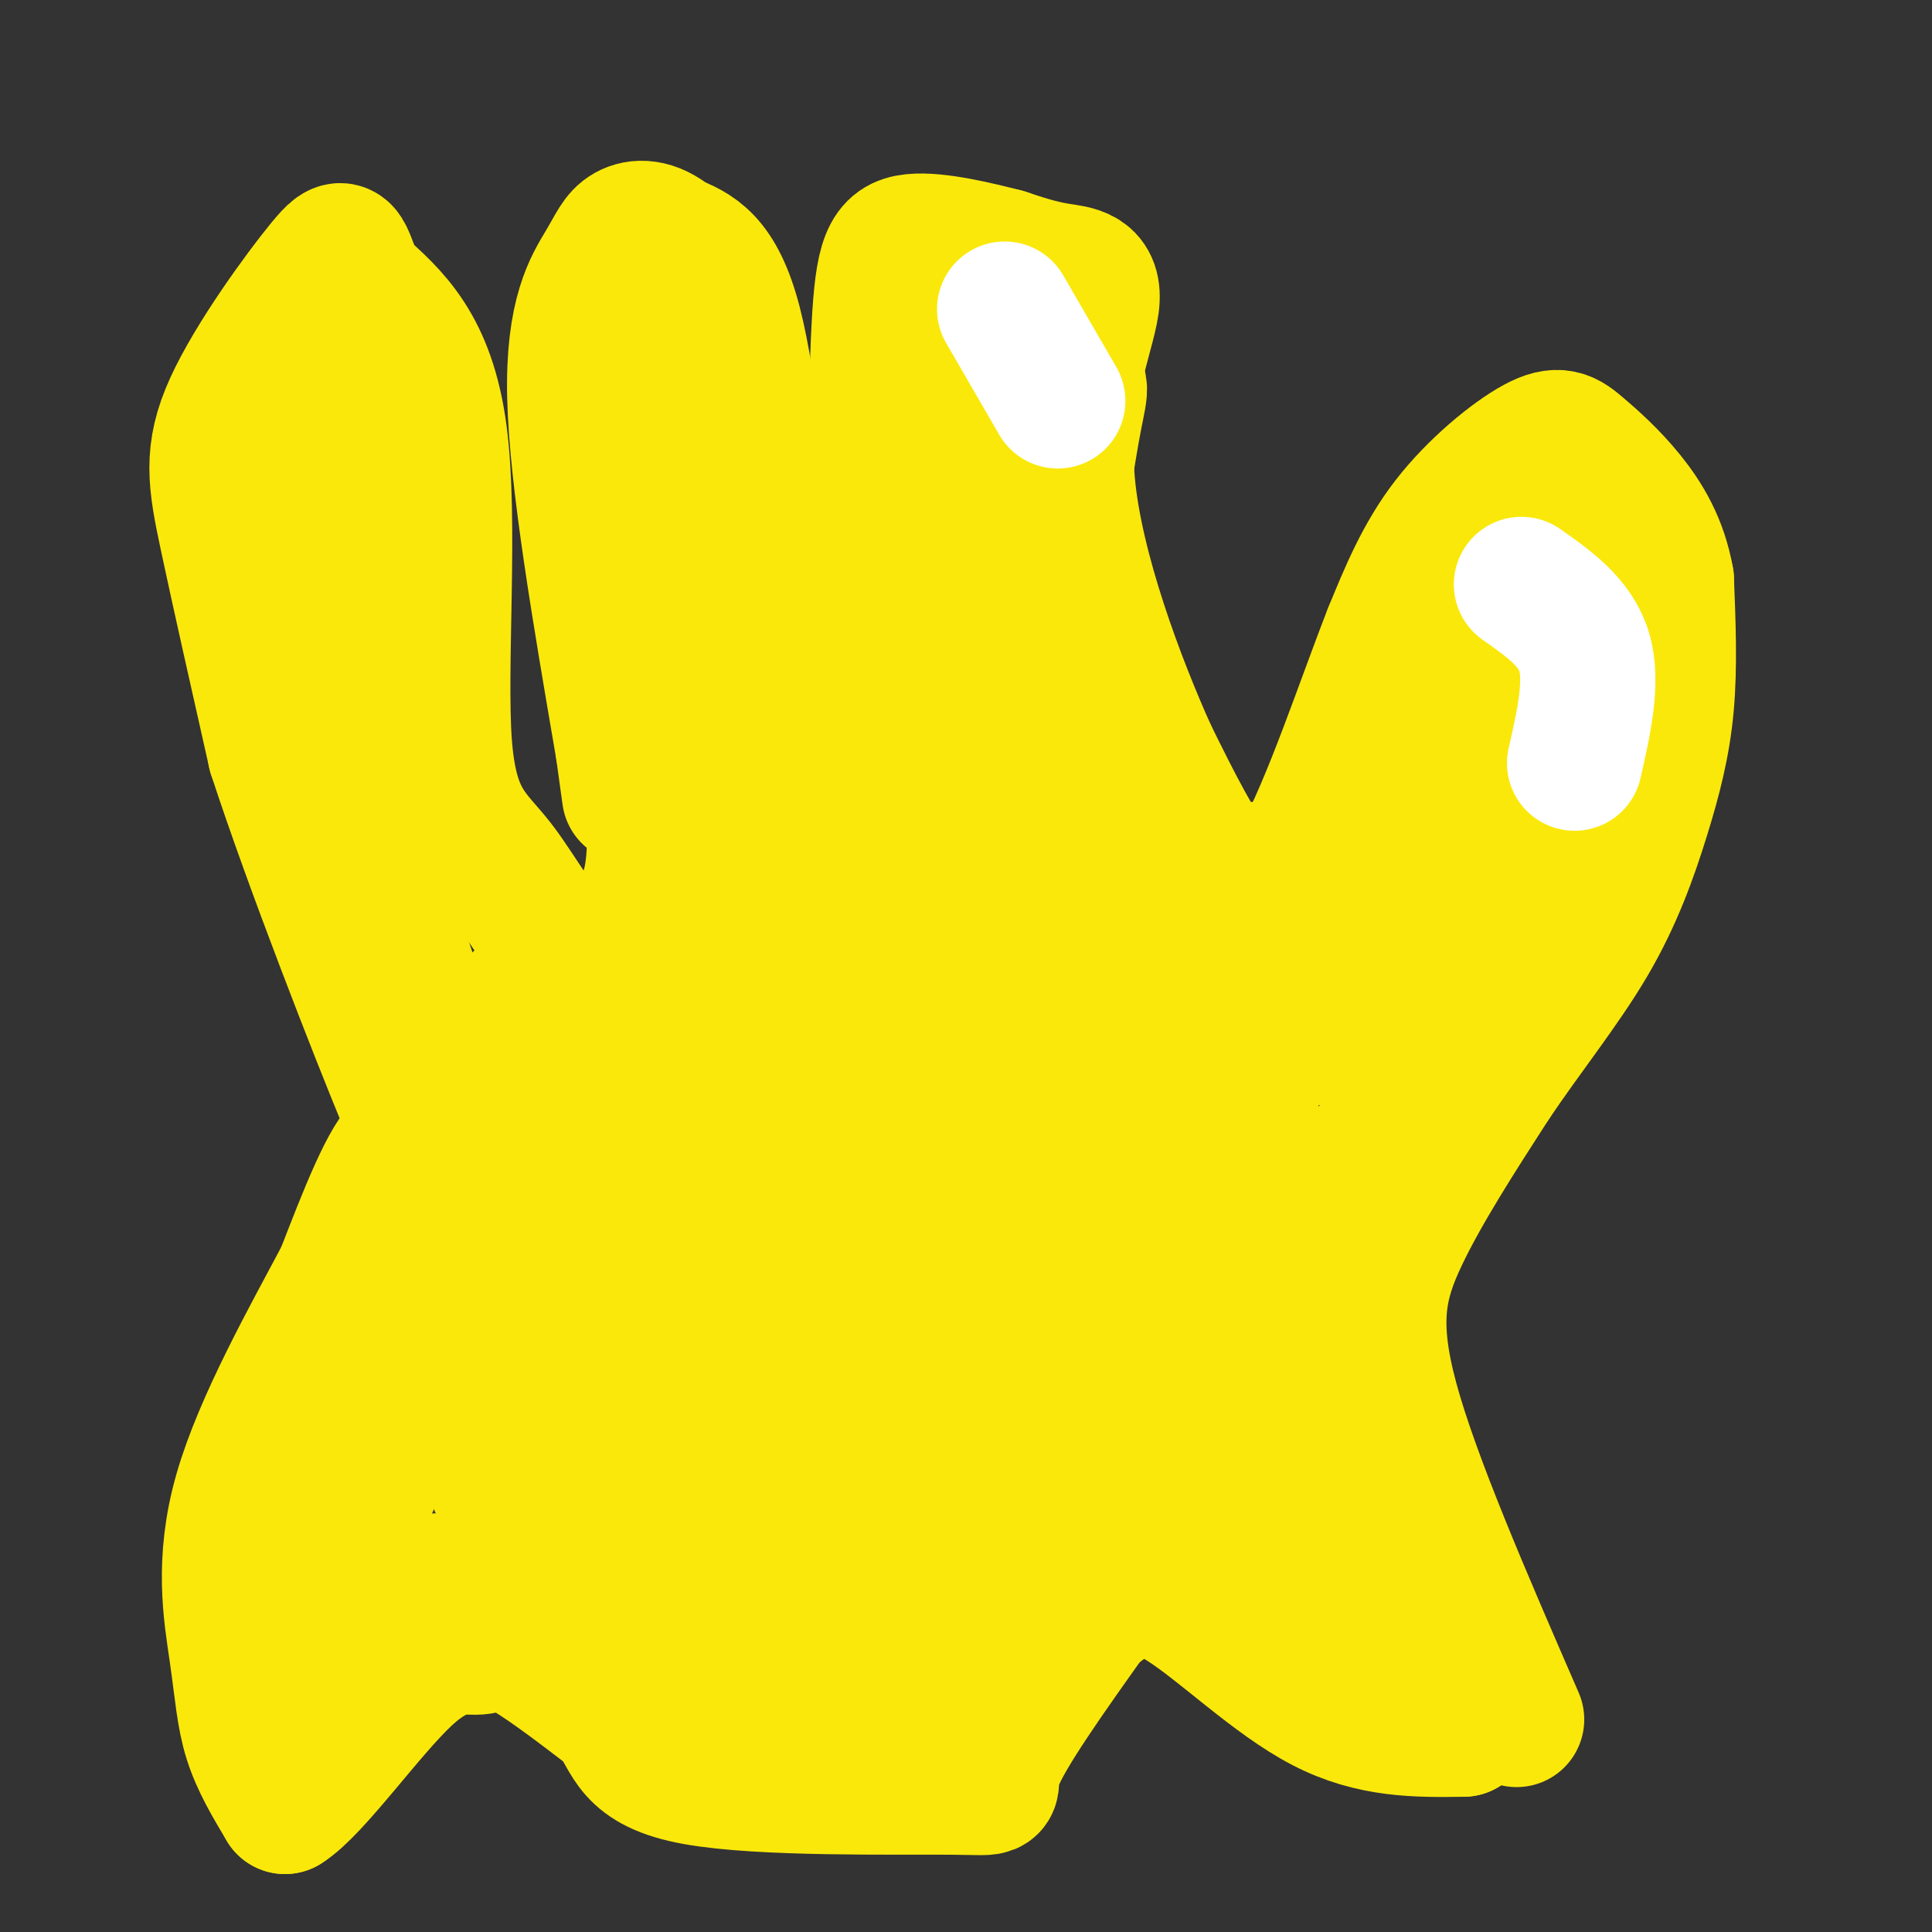 <svg viewBox='0 0 400 400' version='1.1' xmlns='http://www.w3.org/2000/svg' xmlns:xlink='http://www.w3.org/1999/xlink'><rect x="0" y="0" width="400" height="400" fill="#333333" stroke="none"/><g fill='none' stroke='#fae80b' stroke-width='28' stroke-linecap='round' stroke-linejoin='round'><path d='M314,356c-10.778,-24.800 -21.556,-49.600 -26,-66c-4.444,-16.400 -2.556,-24.400 2,-34c4.556,-9.600 11.778,-20.800 19,-32'/><path d='M309,224c6.882,-10.226 14.587,-19.793 20,-29c5.413,-9.207 8.534,-18.056 11,-26c2.466,-7.944 4.276,-14.984 5,-23c0.724,-8.016 0.362,-17.008 0,-26'/><path d='M345,120c-1.285,-7.331 -4.496,-12.658 -8,-17c-3.504,-4.342 -7.300,-7.700 -10,-10c-2.700,-2.300 -4.304,-3.542 -9,-1c-4.696,2.542 -12.485,8.869 -18,16c-5.515,7.131 -8.758,15.065 -12,23'/><path d='M288,131c-5.381,13.643 -12.833,36.250 -19,47c-6.167,10.750 -11.048,9.643 -16,4c-4.952,-5.643 -9.976,-15.821 -15,-26'/><path d='M238,156c-6.550,-14.565 -15.426,-37.976 -17,-56c-1.574,-18.024 4.153,-30.660 5,-37c0.847,-6.340 -3.187,-6.383 -7,-7c-3.813,-0.617 -7.407,-1.809 -11,-3'/><path d='M208,53c-5.596,-1.431 -14.088,-3.507 -19,-3c-4.912,0.507 -6.246,3.598 -7,18c-0.754,14.402 -0.930,40.115 3,60c3.930,19.885 11.965,33.943 20,48'/><path d='M205,176c2.829,8.903 -0.097,7.159 -4,9c-3.903,1.841 -8.781,7.265 -11,11c-2.219,3.735 -1.777,5.781 -4,-1c-2.223,-6.781 -7.112,-22.391 -12,-38'/><path d='M174,157c-4.417,-11.012 -9.458,-19.542 -13,-36c-3.542,-16.458 -5.583,-40.845 -9,-54c-3.417,-13.155 -8.208,-15.077 -13,-17'/><path d='M139,50c-3.874,-3.309 -7.059,-3.083 -9,-2c-1.941,1.083 -2.638,3.022 -5,7c-2.362,3.978 -6.389,9.994 -6,27c0.389,17.006 5.195,45.003 10,73'/><path d='M129,155c1.833,13.333 1.417,10.167 1,7'/><path d='M134,152c1.333,12.750 2.667,25.500 0,33c-2.667,7.500 -9.333,9.750 -16,12'/><path d='M118,197c-5.167,-1.627 -10.086,-11.694 -15,-18c-4.914,-6.306 -9.823,-8.852 -11,-25c-1.177,-16.148 1.378,-45.900 -1,-64c-2.378,-18.100 -9.689,-24.550 -17,-31'/><path d='M74,59c-3.112,-7.172 -2.391,-9.603 -7,-4c-4.609,5.603 -14.549,19.239 -19,29c-4.451,9.761 -3.415,15.646 -1,27c2.415,11.354 6.207,28.177 10,45'/><path d='M57,156c7.500,23.036 21.250,58.125 27,72c5.750,13.875 3.500,6.536 0,9c-3.500,2.464 -8.250,14.732 -13,27'/><path d='M71,264c-6.681,12.611 -16.884,30.638 -21,45c-4.116,14.362 -2.147,25.059 -1,33c1.147,7.941 1.470,13.126 3,18c1.530,4.874 4.265,9.437 7,14'/><path d='M59,374c5.900,-3.630 17.148,-19.705 25,-27c7.852,-7.295 12.306,-5.810 15,-6c2.694,-0.190 3.627,-2.054 8,0c4.373,2.054 12.187,8.027 20,14'/><path d='M127,355c3.812,5.008 3.341,10.528 17,13c13.659,2.472 41.447,1.896 53,2c11.553,0.104 6.872,0.887 9,-5c2.128,-5.887 11.064,-18.443 20,-31'/><path d='M226,334c6.012,-6.440 11.042,-7.042 19,-2c7.958,5.042 18.845,15.726 29,21c10.155,5.274 19.577,5.137 29,5'/><path d='M303,358c-1.844,-5.133 -20.956,-20.467 -33,-27c-12.044,-6.533 -17.022,-4.267 -22,-2'/><path d='M248,329c-6.464,-0.607 -11.625,-1.125 -16,1c-4.375,2.125 -7.964,6.893 -20,13c-12.036,6.107 -32.518,13.554 -53,21'/><path d='M159,364c-13.798,2.321 -21.792,-2.375 -28,-10c-6.208,-7.625 -10.631,-18.179 -19,-23c-8.369,-4.821 -20.685,-3.911 -33,-3'/><path d='M79,328c-8.155,4.536 -12.042,17.375 -14,20c-1.958,2.625 -1.988,-4.964 2,-17c3.988,-12.036 11.994,-28.518 20,-45'/><path d='M87,286c4.255,-15.890 4.893,-33.115 4,-48c-0.893,-14.885 -3.317,-27.431 -7,-38c-3.683,-10.569 -8.624,-19.163 -11,-29c-2.376,-9.837 -2.188,-20.919 -2,-32'/><path d='M71,139c0.093,-10.415 1.324,-20.451 0,-34c-1.324,-13.549 -5.203,-30.609 -7,-32c-1.797,-1.391 -1.514,12.888 0,26c1.514,13.112 4.257,25.056 7,37'/><path d='M71,136c3.967,22.695 10.383,60.932 14,79c3.617,18.068 4.433,15.967 6,16c1.567,0.033 3.883,2.201 5,4c1.117,1.799 1.033,3.228 9,-1c7.967,-4.228 23.983,-14.114 40,-24'/><path d='M145,210c8.715,-7.984 10.501,-15.944 12,-19c1.499,-3.056 2.711,-1.207 3,-13c0.289,-11.793 -0.346,-37.226 -3,-54c-2.654,-16.774 -7.327,-24.887 -12,-33'/><path d='M145,91c-3.238,-15.083 -5.333,-36.292 -7,-20c-1.667,16.292 -2.905,70.083 0,100c2.905,29.917 9.952,35.958 17,42'/><path d='M155,213c4.826,8.786 8.393,9.752 12,14c3.607,4.248 7.256,11.778 14,5c6.744,-6.778 16.585,-27.863 20,-46c3.415,-18.137 0.404,-33.325 0,-41c-0.404,-7.675 1.798,-7.838 4,-8'/><path d='M205,137c2.503,-2.503 6.759,-4.762 10,-14c3.241,-9.238 5.467,-25.456 7,-34c1.533,-8.544 2.374,-9.416 0,-10c-2.374,-0.584 -7.964,-0.881 -11,-2c-3.036,-1.119 -3.518,-3.059 -4,-5'/><path d='M207,72c-0.667,-1.000 -0.333,-1.000 0,-1'/><path d='M207,71c-1.511,33.089 -3.022,66.178 -3,81c0.022,14.822 1.578,11.378 9,19c7.422,7.622 20.711,26.311 34,45'/><path d='M247,216c6.309,10.166 5.083,13.080 11,7c5.917,-6.080 18.978,-21.156 29,-38c10.022,-16.844 17.006,-35.458 22,-46c4.994,-10.542 7.998,-13.012 10,-14c2.002,-0.988 3.001,-0.494 4,0'/><path d='M323,125c1.817,1.368 4.360,4.788 5,10c0.640,5.212 -0.621,12.217 -2,18c-1.379,5.783 -2.875,10.344 -10,16c-7.125,5.656 -19.880,12.407 -29,24c-9.120,11.593 -14.606,28.026 -9,20c5.606,-8.026 22.303,-40.513 39,-73'/><path d='M317,140c6.509,-23.124 3.281,-44.435 2,-37c-1.281,7.435 -0.614,43.617 -1,63c-0.386,19.383 -1.825,21.967 -4,26c-2.175,4.033 -5.088,9.517 -8,15'/><path d='M306,207c-2.303,5.504 -4.061,11.764 -13,22c-8.939,10.236 -25.061,24.448 -31,15c-5.939,-9.448 -1.697,-42.557 -1,-56c0.697,-13.443 -2.152,-7.222 -5,-1'/><path d='M256,187c-3.106,1.248 -8.370,4.866 -10,7c-1.630,2.134 0.372,2.782 -2,-2c-2.372,-4.782 -9.120,-14.993 -13,-26c-3.880,-11.007 -4.891,-22.810 -8,-28c-3.109,-5.190 -8.317,-3.769 -11,0c-2.683,3.769 -2.842,9.884 -3,16'/><path d='M209,154c-0.384,7.464 0.155,18.124 -6,26c-6.155,7.876 -19.003,12.967 -27,24c-7.997,11.033 -11.142,28.010 -15,37c-3.858,8.990 -8.429,9.995 -13,11'/><path d='M148,252c-9.080,2.069 -25.279,1.740 -29,-1c-3.721,-2.740 5.037,-7.892 18,-13c12.963,-5.108 30.132,-10.174 28,-11c-2.132,-0.826 -23.566,2.587 -45,6'/><path d='M120,233c-10.209,0.868 -13.230,0.036 -15,-3c-1.770,-3.036 -2.289,-8.278 -1,-14c1.289,-5.722 4.385,-11.925 6,-9c1.615,2.925 1.747,14.979 1,23c-0.747,8.021 -2.374,12.011 -4,16'/><path d='M107,246c-0.887,7.601 -1.104,18.604 0,28c1.104,9.396 3.528,17.183 10,27c6.472,9.817 16.992,21.662 20,26c3.008,4.338 -1.496,1.169 -6,-2'/><path d='M131,325c-6.417,-2.940 -19.458,-9.292 -25,-14c-5.542,-4.708 -3.583,-7.774 -2,-8c1.583,-0.226 2.792,2.387 4,5'/><path d='M108,308c8.137,8.589 26.480,27.560 45,35c18.520,7.440 37.217,3.349 54,-3c16.783,-6.349 31.652,-14.957 41,-19c9.348,-4.043 13.174,-3.522 17,-3'/><path d='M265,318c4.246,-0.947 6.362,-1.815 9,-1c2.638,0.815 5.800,3.311 2,-6c-3.800,-9.311 -14.562,-30.430 -19,-43c-4.438,-12.570 -2.554,-16.591 -6,-23c-3.446,-6.409 -12.223,-15.204 -21,-24'/><path d='M230,221c-8.396,-7.322 -18.885,-13.627 -13,-9c5.885,4.627 28.146,20.187 40,30c11.854,9.813 13.301,13.878 14,18c0.699,4.122 0.650,8.302 0,14c-0.650,5.698 -1.900,12.914 -8,16c-6.100,3.086 -17.050,2.043 -28,1'/><path d='M235,291c-12.726,1.001 -30.543,3.003 -41,8c-10.457,4.997 -13.556,12.989 -1,-11c12.556,-23.989 40.765,-79.959 50,-96c9.235,-16.041 -0.504,7.845 -5,33c-4.496,25.155 -3.748,51.577 -3,78'/><path d='M235,303c-1.987,16.617 -5.455,19.158 -5,22c0.455,2.842 4.832,5.984 -3,0c-7.832,-5.984 -27.872,-21.095 -40,-32c-12.128,-10.905 -16.344,-17.606 -19,-22c-2.656,-4.394 -3.750,-6.481 -1,-10c2.750,-3.519 9.345,-8.469 20,-16c10.655,-7.531 25.369,-17.643 33,-16c7.631,1.643 8.180,15.041 9,26c0.820,10.959 1.910,19.480 3,28'/><path d='M232,283c1.850,6.630 4.976,9.204 0,11c-4.976,1.796 -18.054,2.815 -26,1c-7.946,-1.815 -10.759,-6.464 -13,-13c-2.241,-6.536 -3.910,-14.958 1,-27c4.910,-12.042 16.399,-27.704 23,-36c6.601,-8.296 8.315,-9.228 8,-6c-0.315,3.228 -2.657,10.614 -5,18'/><path d='M220,231c-6.573,21.276 -20.504,65.466 -23,65c-2.496,-0.466 6.443,-45.587 10,-72c3.557,-26.413 1.730,-34.118 0,-29c-1.730,5.118 -3.365,23.059 -5,41'/><path d='M202,236c0.515,15.843 4.301,34.951 0,55c-4.301,20.049 -16.689,41.041 -23,47c-6.311,5.959 -6.545,-3.113 -7,-9c-0.455,-5.887 -1.132,-8.588 0,-12c1.132,-3.412 4.074,-7.534 9,-10c4.926,-2.466 11.836,-3.276 15,-3c3.164,0.276 2.582,1.638 2,3'/><path d='M198,307c2.109,2.850 6.382,8.474 0,14c-6.382,5.526 -23.417,10.953 -31,11c-7.583,0.047 -5.713,-5.286 -6,-9c-0.287,-3.714 -2.731,-5.808 -4,-18c-1.269,-12.192 -1.363,-34.484 -1,-43c0.363,-8.516 1.181,-3.258 2,2'/><path d='M158,264c2.138,5.297 6.485,17.541 10,24c3.515,6.459 6.200,7.133 -2,12c-8.200,4.867 -27.285,13.926 -37,9c-9.715,-4.926 -10.062,-23.836 -8,-32c2.062,-8.164 6.531,-5.582 11,-3'/><path d='M132,274c4.822,1.400 11.378,6.400 12,9c0.622,2.600 -4.689,2.800 -10,3'/></g>
<g fill='none' stroke='#ffffff' stroke-width='28' stroke-linecap='round' stroke-linejoin='round'><path d='M326,158c1.917,-8.417 3.833,-16.833 2,-23c-1.833,-6.167 -7.417,-10.083 -13,-14'/><path d='M219,83c0.000,0.000 -11.000,-19.000 -11,-19'/></g>
</svg>